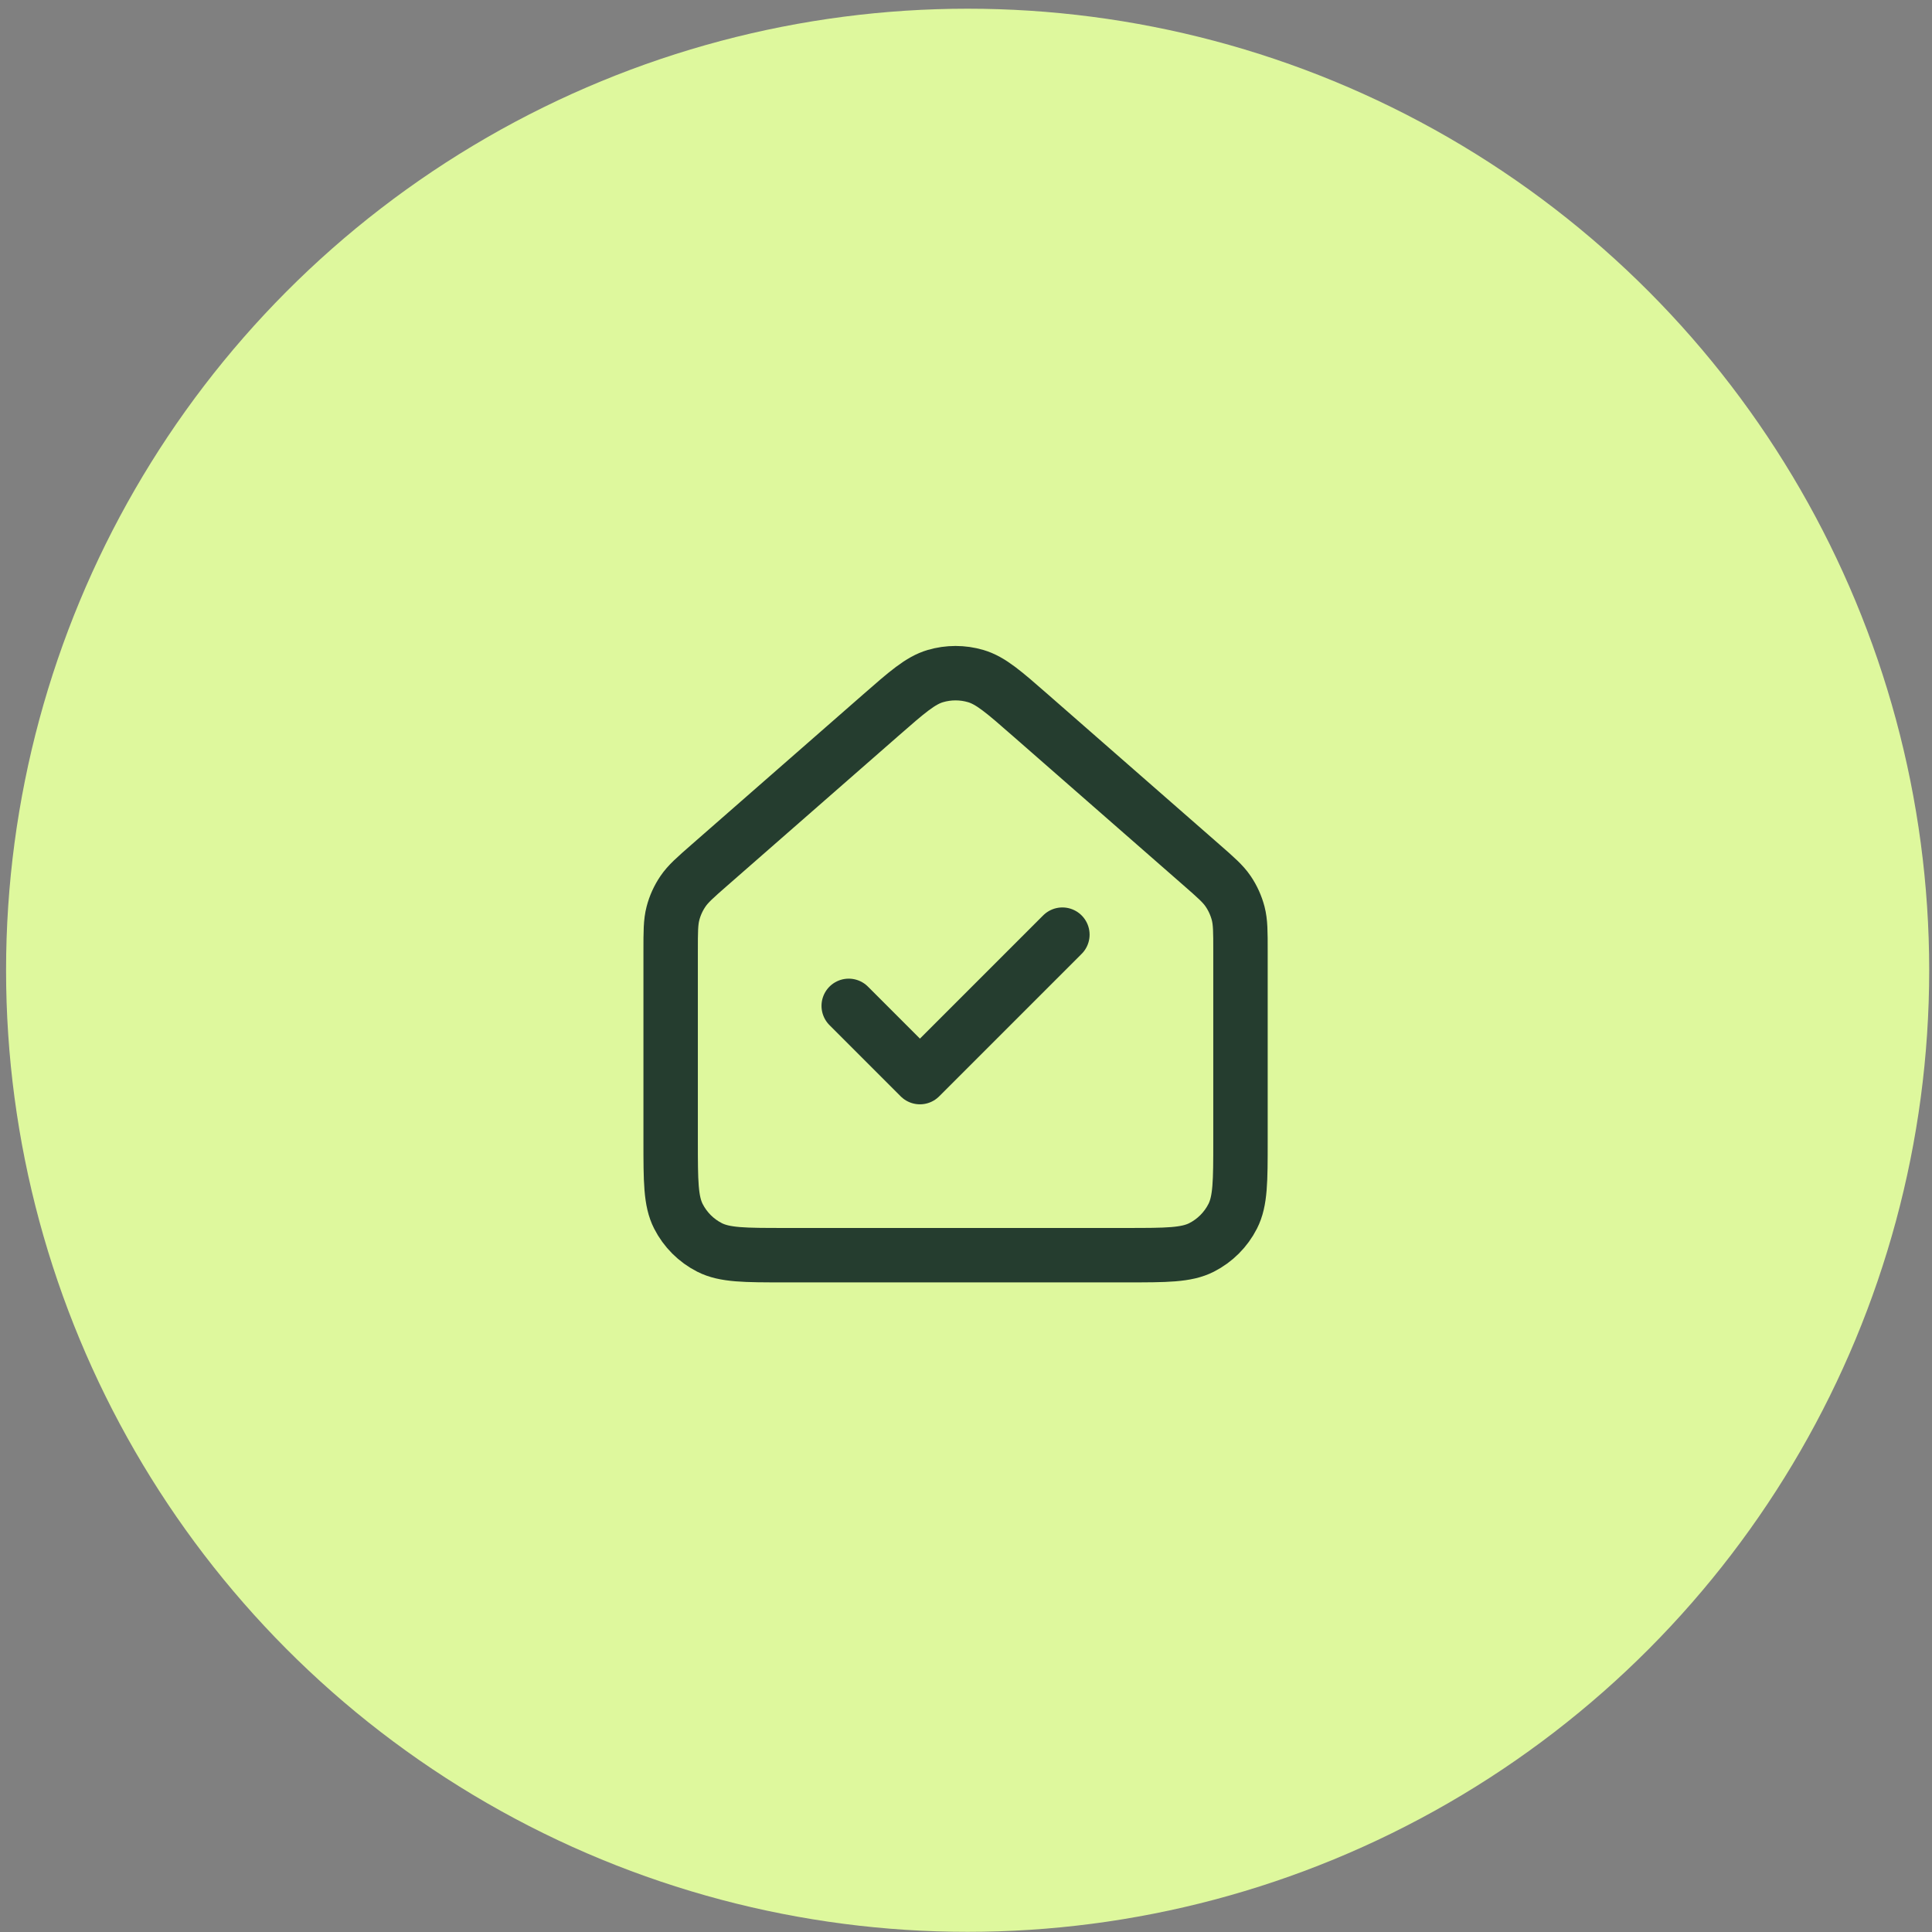 <svg xmlns="http://www.w3.org/2000/svg" width="71" height="71" viewBox="0 0 71 71" fill="none"><rect x="0" y="0" width="71" height="71" fill="#808080" stroke="none"/><circle cx="35.56" cy="35.657" r="35.337" fill="#DEF89D"></circle><path d="M39.042 34.348L33.807 39.583L31.19 36.965M45.587 34.94V41.939C45.587 43.405 45.587 44.138 45.301 44.698C45.05 45.191 44.65 45.591 44.157 45.842C43.597 46.127 42.865 46.127 41.399 46.127H28.834C27.368 46.127 26.635 46.127 26.075 45.842C25.582 45.591 25.182 45.191 24.931 44.698C24.646 44.138 24.646 43.405 24.646 41.939V34.94C24.646 34.24 24.646 33.891 24.731 33.565C24.806 33.277 24.93 33.003 25.098 32.757C25.287 32.478 25.55 32.248 26.076 31.788L32.358 26.291C33.335 25.436 33.824 25.008 34.373 24.846C34.858 24.703 35.374 24.703 35.859 24.846C36.409 25.008 36.897 25.436 37.874 26.291L44.157 31.788C44.683 32.248 44.946 32.478 45.135 32.757C45.302 33.003 45.426 33.277 45.502 33.565C45.587 33.891 45.587 34.24 45.587 34.94Z" stroke="#253D2F" stroke-width="2" stroke-linecap="round" stroke-linejoin="round"></path></svg>